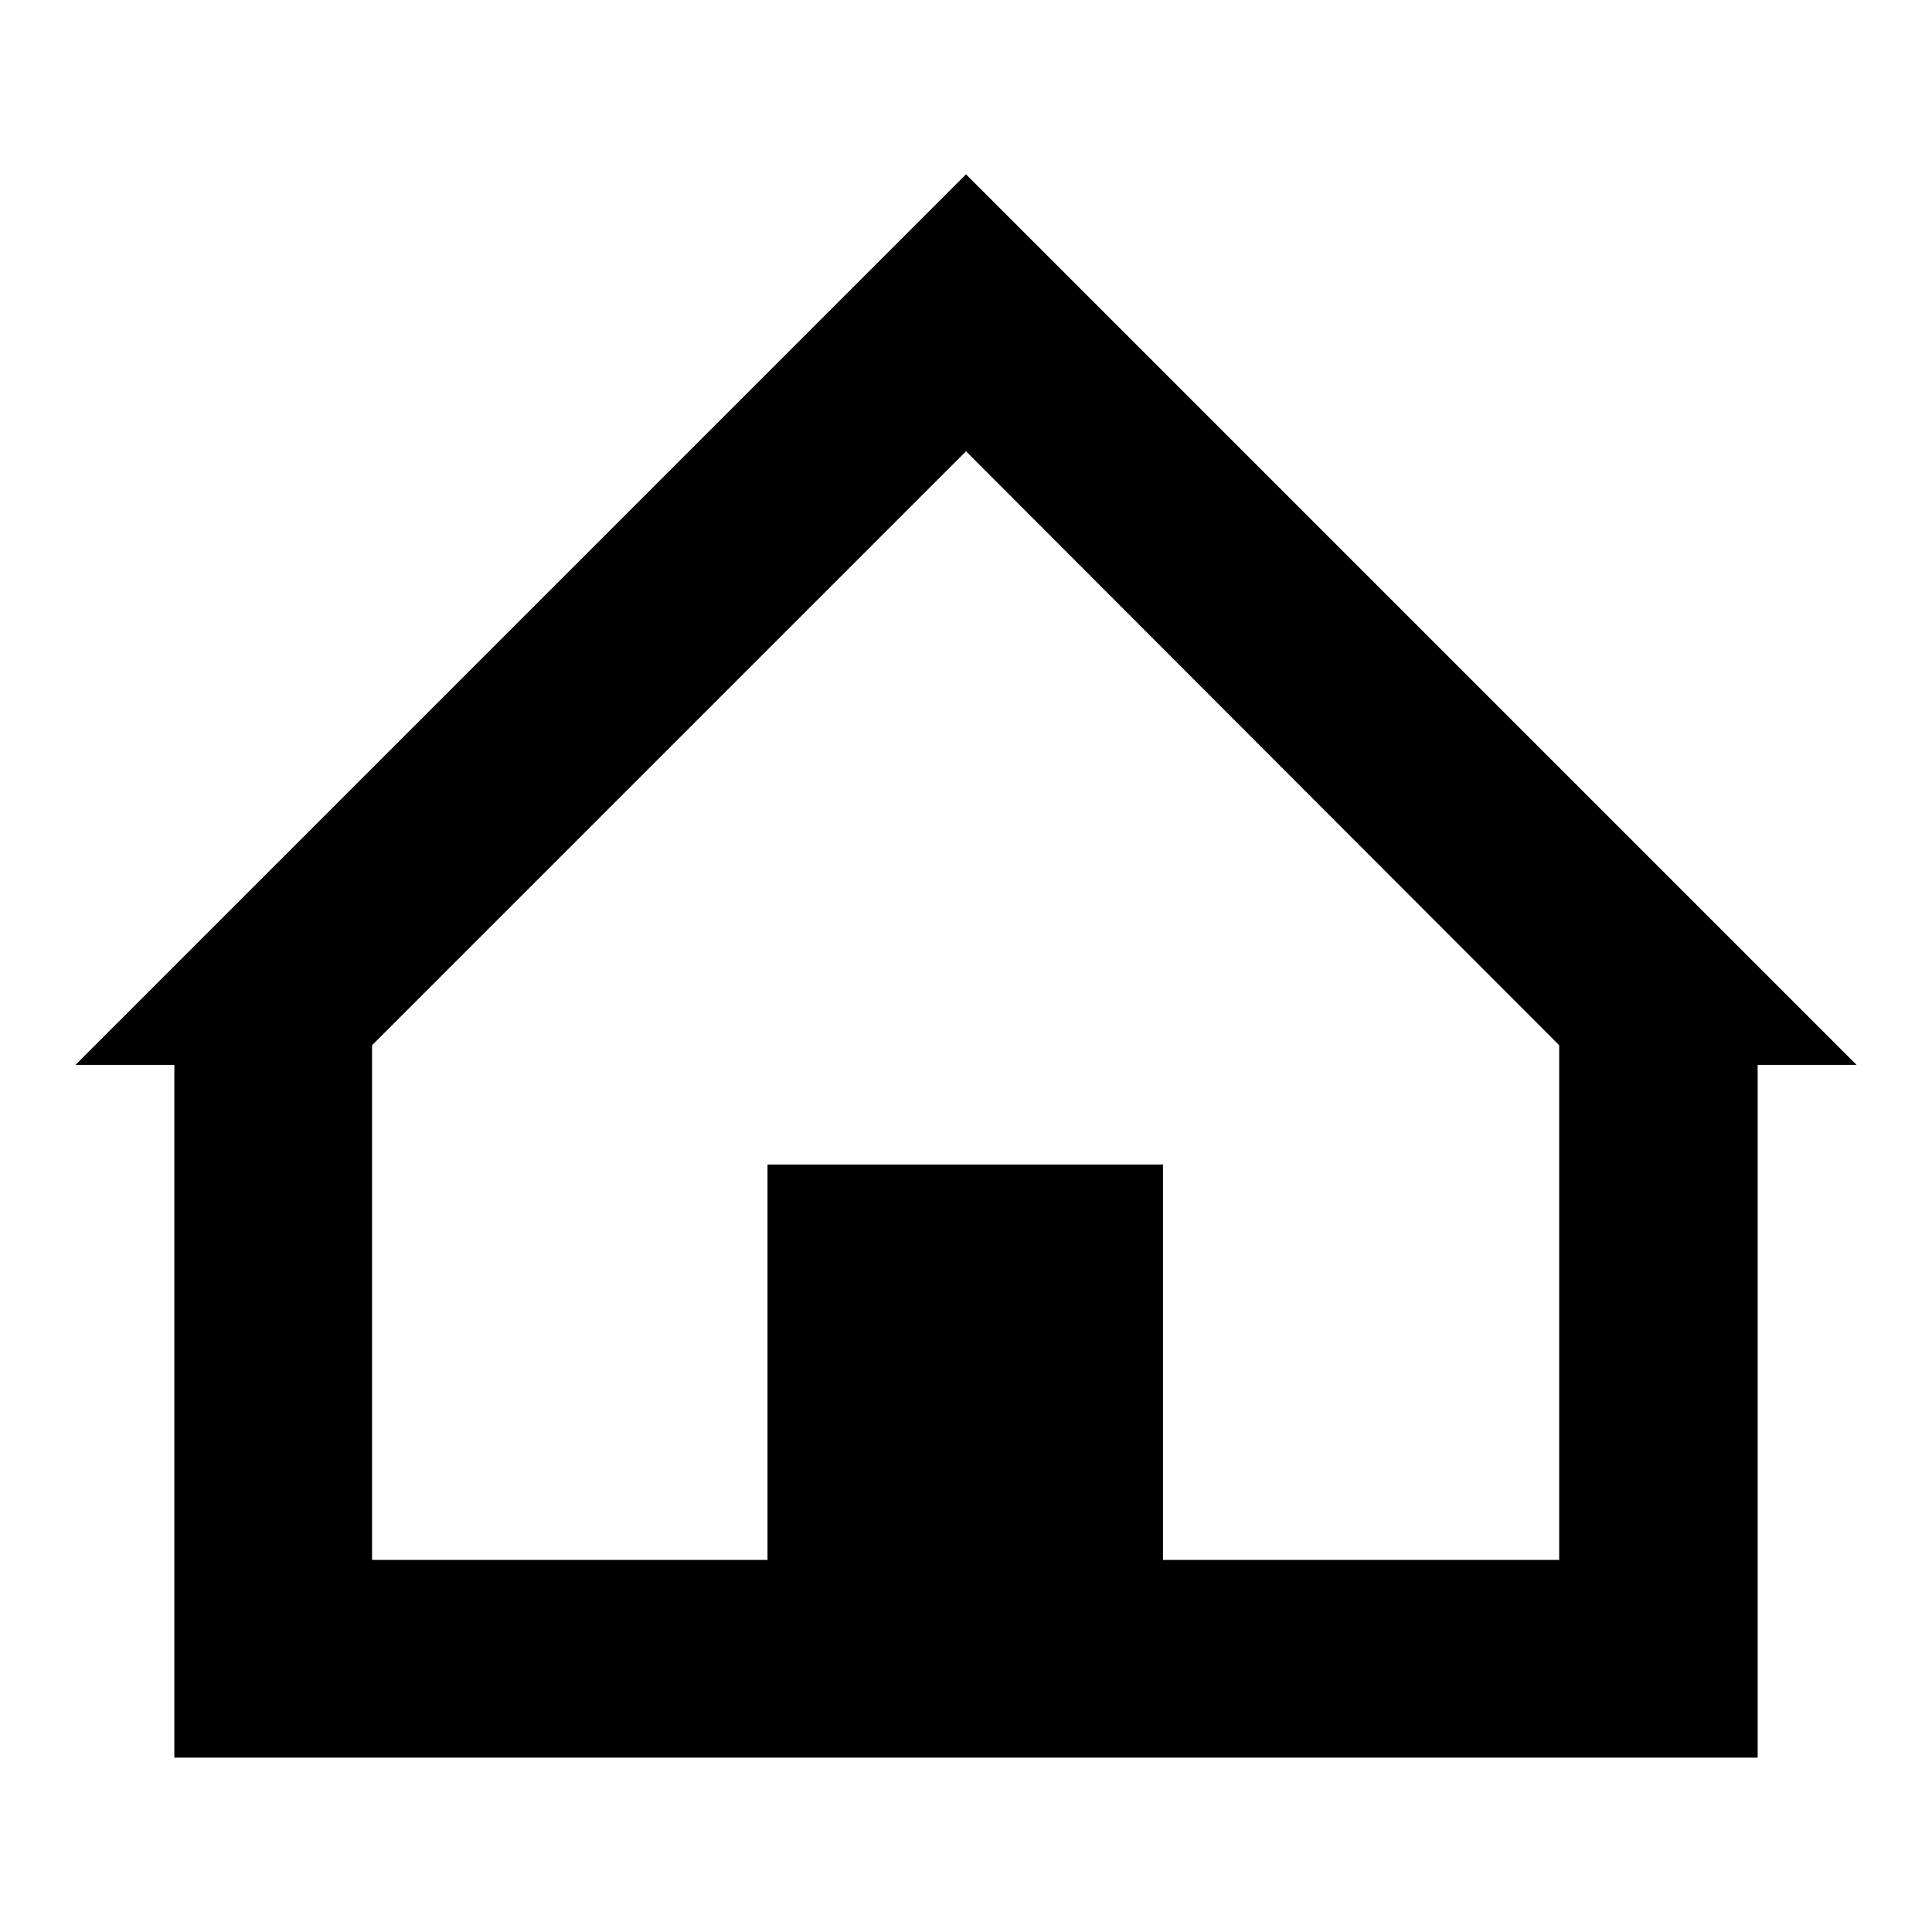 <?xml version="1.0" encoding="utf-8"?>
<!-- Svg Vector Icons : http://www.onlinewebfonts.com/icon -->
<!DOCTYPE svg PUBLIC "-//W3C//DTD SVG 1.1//EN" "http://www.w3.org/Graphics/SVG/1.1/DTD/svg11.dtd">
<svg version="1.1" xmlns="http://www.w3.org/2000/svg" xmlns:xlink="http://www.w3.org/1999/xlink" x="0px" y="0px" viewBox="0 0 256 256" enable-background="new 0 0 256 256" xml:space="preserve">
<g> <path fill="#000000" d="M154.2,206.7h52.4v-68.2L128,59.8l-78.7,78.7v68.2h52.4v-52.4h52.4V206.7L154.2,206.7z M246,141.1h-13.1 v91.8H23.1v-91.8H10l118-118L246,141.1z"/></g>
</svg>